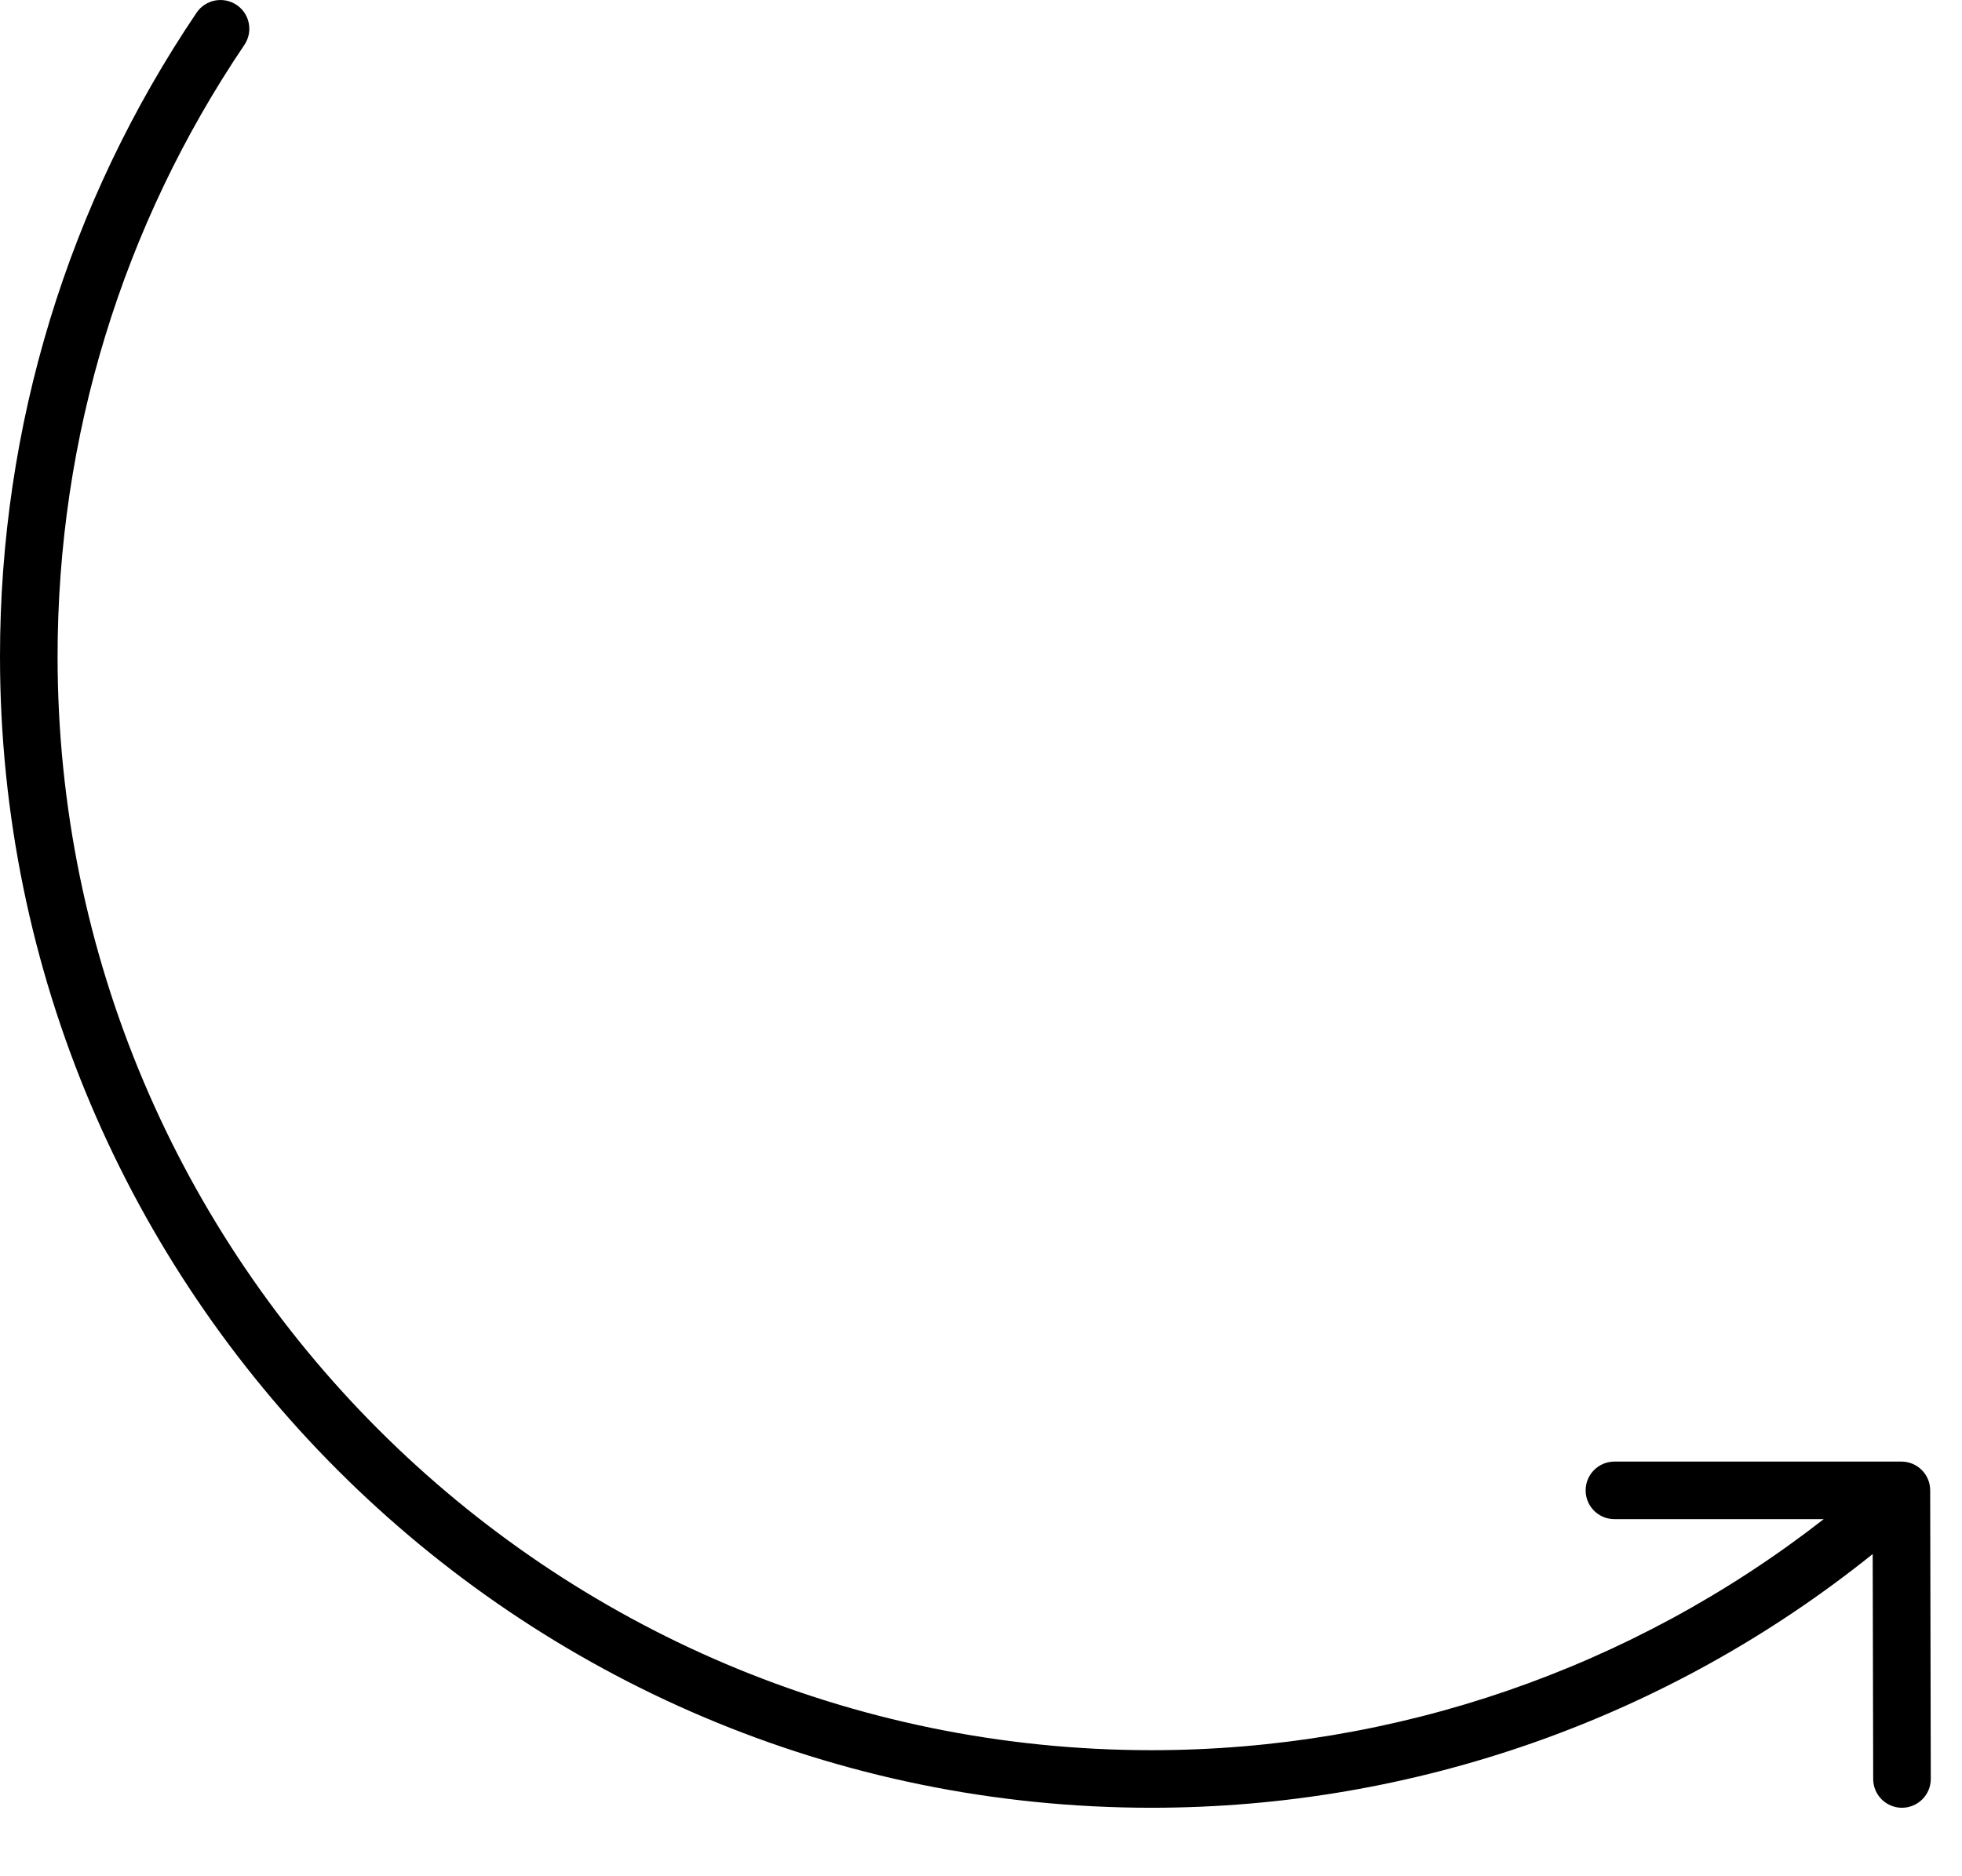 <?xml version="1.0" encoding="utf-8"?>
<svg xmlns="http://www.w3.org/2000/svg" fill="none" height="100%" overflow="visible" preserveAspectRatio="none" style="display: block;" viewBox="0 0 23 22" width="100%">
<path d="M22.29 17.138H18.926C18.739 17.138 18.588 17.289 18.588 17.476C18.588 17.662 18.739 17.813 18.926 17.813H21.379C19.133 19.564 16.367 20.522 13.5 20.522C6.428 20.522 0.675 14.768 0.675 7.697C0.675 5.127 1.432 2.647 2.865 0.526C2.969 0.372 2.929 0.162 2.774 0.058C2.619 -0.046 2.41 -0.006 2.305 0.148C0.797 2.381 0 4.991 0 7.697C0 15.14 6.056 21.197 13.5 21.197C16.585 21.197 19.562 20.144 21.953 18.222L21.959 20.86C21.959 21.046 22.11 21.197 22.296 21.197H22.297C22.484 21.196 22.634 21.045 22.634 20.859L22.627 17.475C22.627 17.289 22.476 17.138 22.29 17.138Z" fill="black" id="Vector"/>
</svg>
